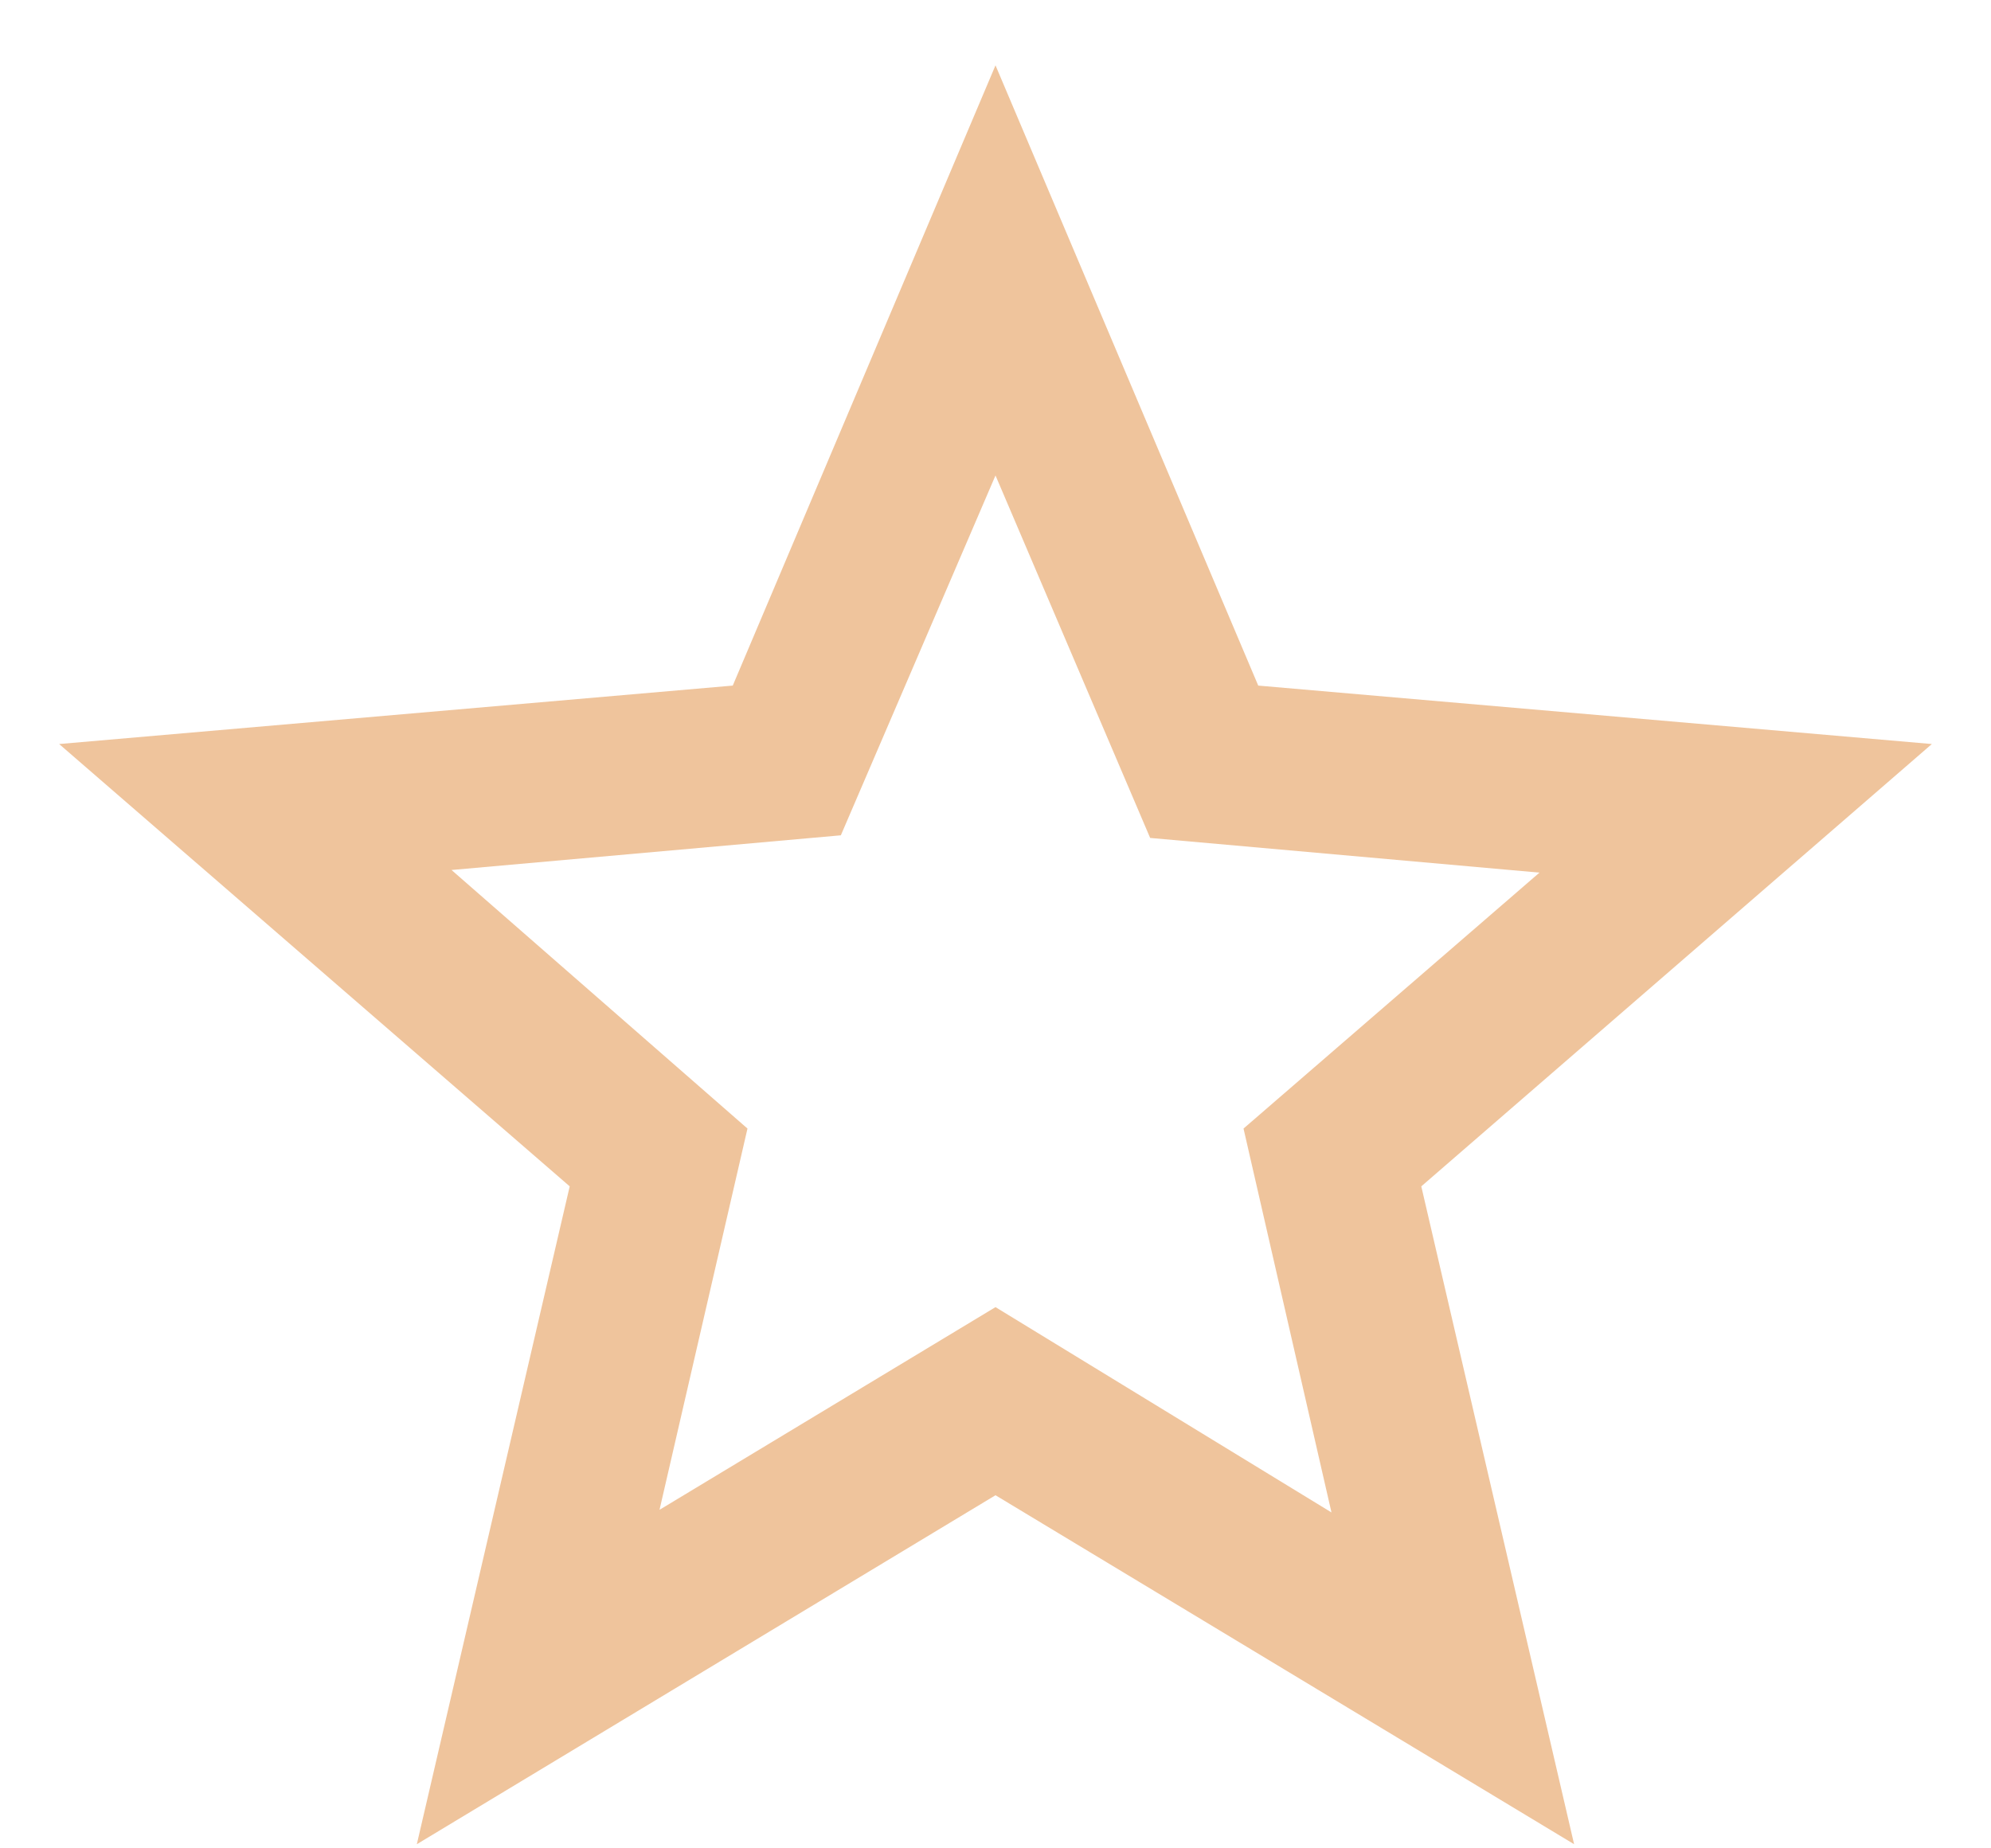 <svg width="28" height="26" viewBox="0 0 28 26" fill="none" xmlns="http://www.w3.org/2000/svg">
<path d="M9.275 21.238L14 18.387L18.725 21.275L17.488 15.875L21.65 12.275L16.175 11.787L14 6.688L11.825 11.75L6.35 12.238L10.512 15.875L9.275 21.238ZM5.862 25.942L8.012 16.688L0.832 10.466L10.305 9.644L14 0.919L17.695 9.644L27.168 10.466L19.988 16.688L22.137 25.942L14 21.033L5.862 25.942Z" fill="#EFC49C"/>
</svg>
